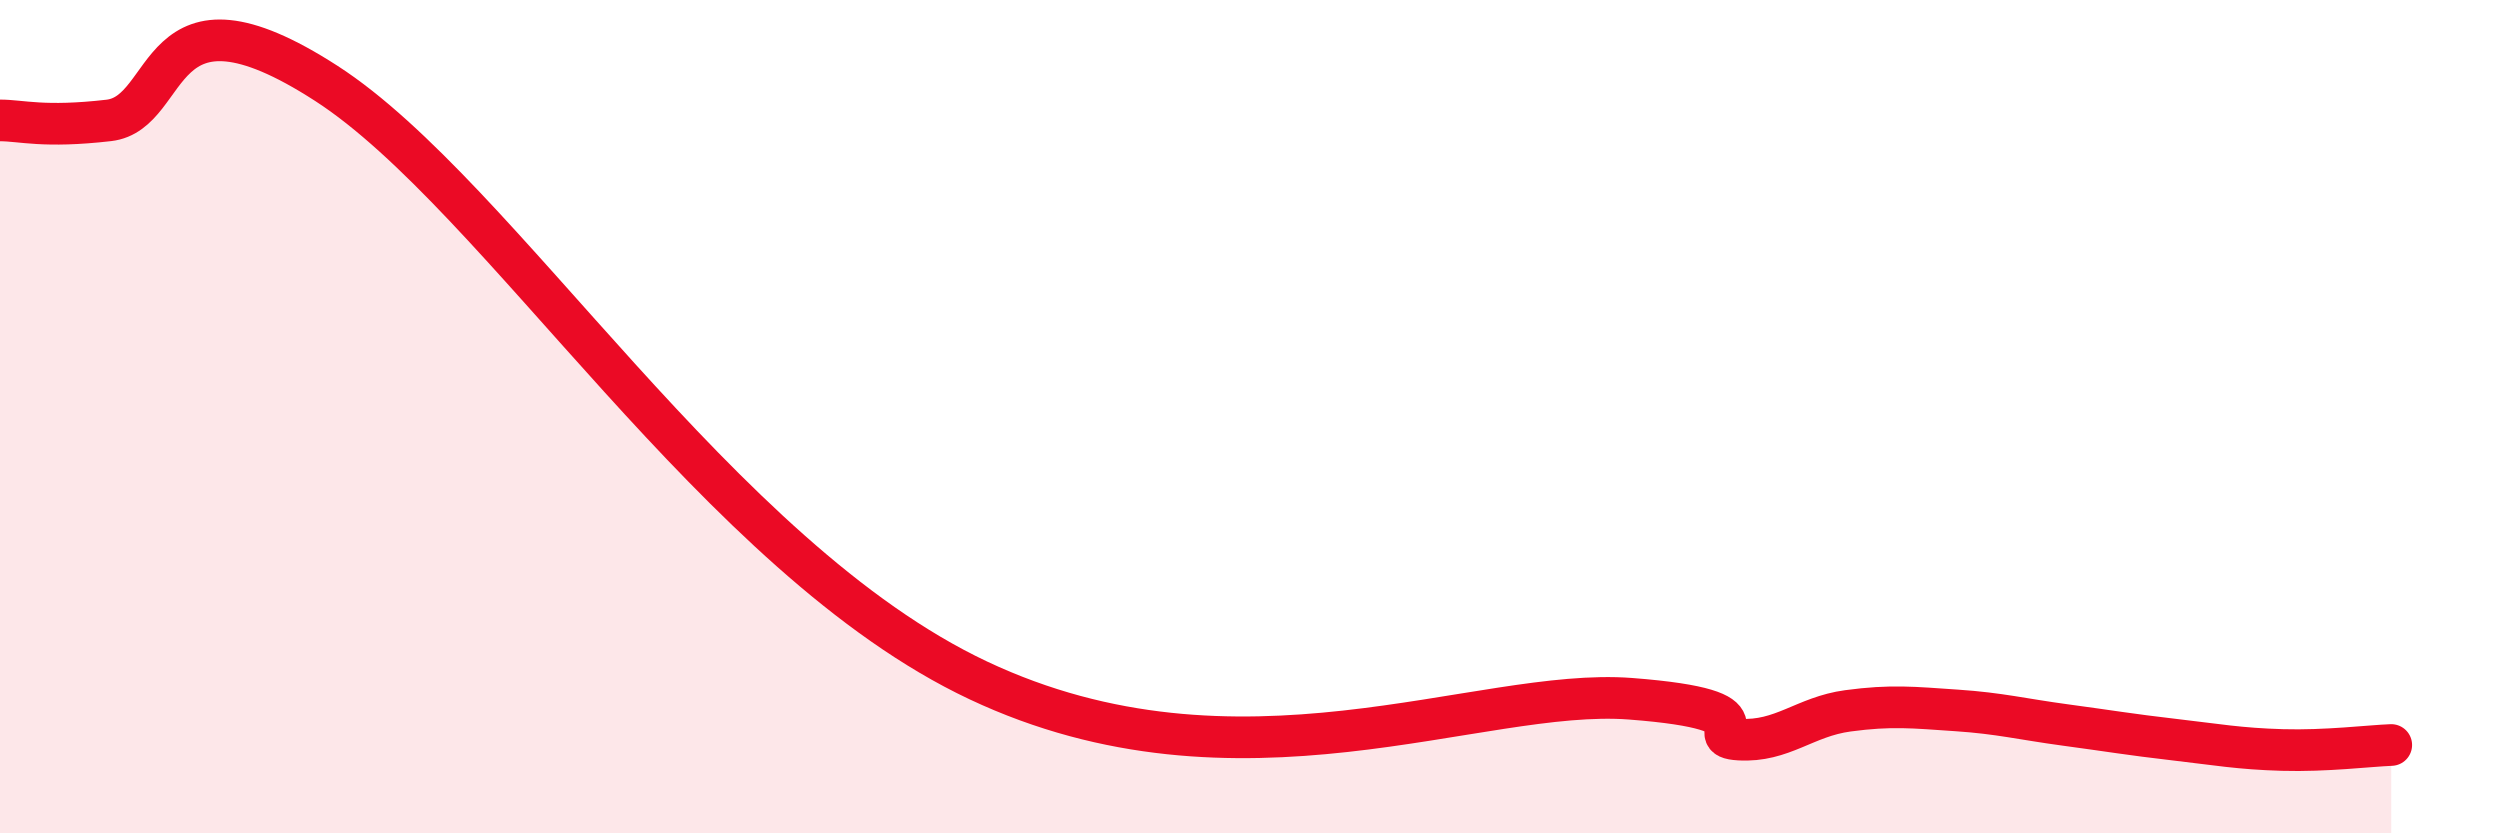 
    <svg width="60" height="20" viewBox="0 0 60 20" xmlns="http://www.w3.org/2000/svg">
      <path
        d="M 0,2.89 C 0.52,2.89 1.04,3.07 2.61,2.89 C 4.18,2.71 3.66,-0.69 7.83,2 C 12,4.69 17.22,13.38 23.48,16.33 C 29.74,19.28 35.48,16.49 39.13,16.77 C 42.78,17.05 40.7,17.69 41.74,17.75 C 42.78,17.81 43.31,17.2 44.35,17.06 C 45.39,16.92 45.92,16.98 46.96,17.05 C 48,17.12 48.53,17.26 49.57,17.4 C 50.61,17.54 51.13,17.63 52.17,17.75 C 53.21,17.87 53.74,17.97 54.78,18 C 55.82,18.03 56.87,17.9 57.39,17.88L57.39 20L0 20Z"
        fill="#EB0A25"
        opacity="0.1"
        stroke-linecap="round"
        stroke-linejoin="round"
      />
      <path
        d="M 0,2.89 C 0.52,2.89 1.04,3.07 2.61,2.89 C 4.18,2.71 3.66,-0.69 7.83,2 C 12,4.69 17.22,13.38 23.48,16.33 C 29.74,19.28 35.48,16.49 39.13,16.77 C 42.78,17.05 40.7,17.69 41.74,17.75 C 42.78,17.81 43.31,17.2 44.35,17.06 C 45.39,16.92 45.92,16.98 46.96,17.05 C 48,17.12 48.53,17.26 49.57,17.4 C 50.61,17.54 51.13,17.63 52.17,17.75 C 53.21,17.87 53.74,17.97 54.78,18 C 55.82,18.03 56.87,17.9 57.39,17.88"
        stroke="#EB0A25"
        stroke-width="1"
        fill="none"
        stroke-linecap="round"
        stroke-linejoin="round"
      />
    </svg>
  